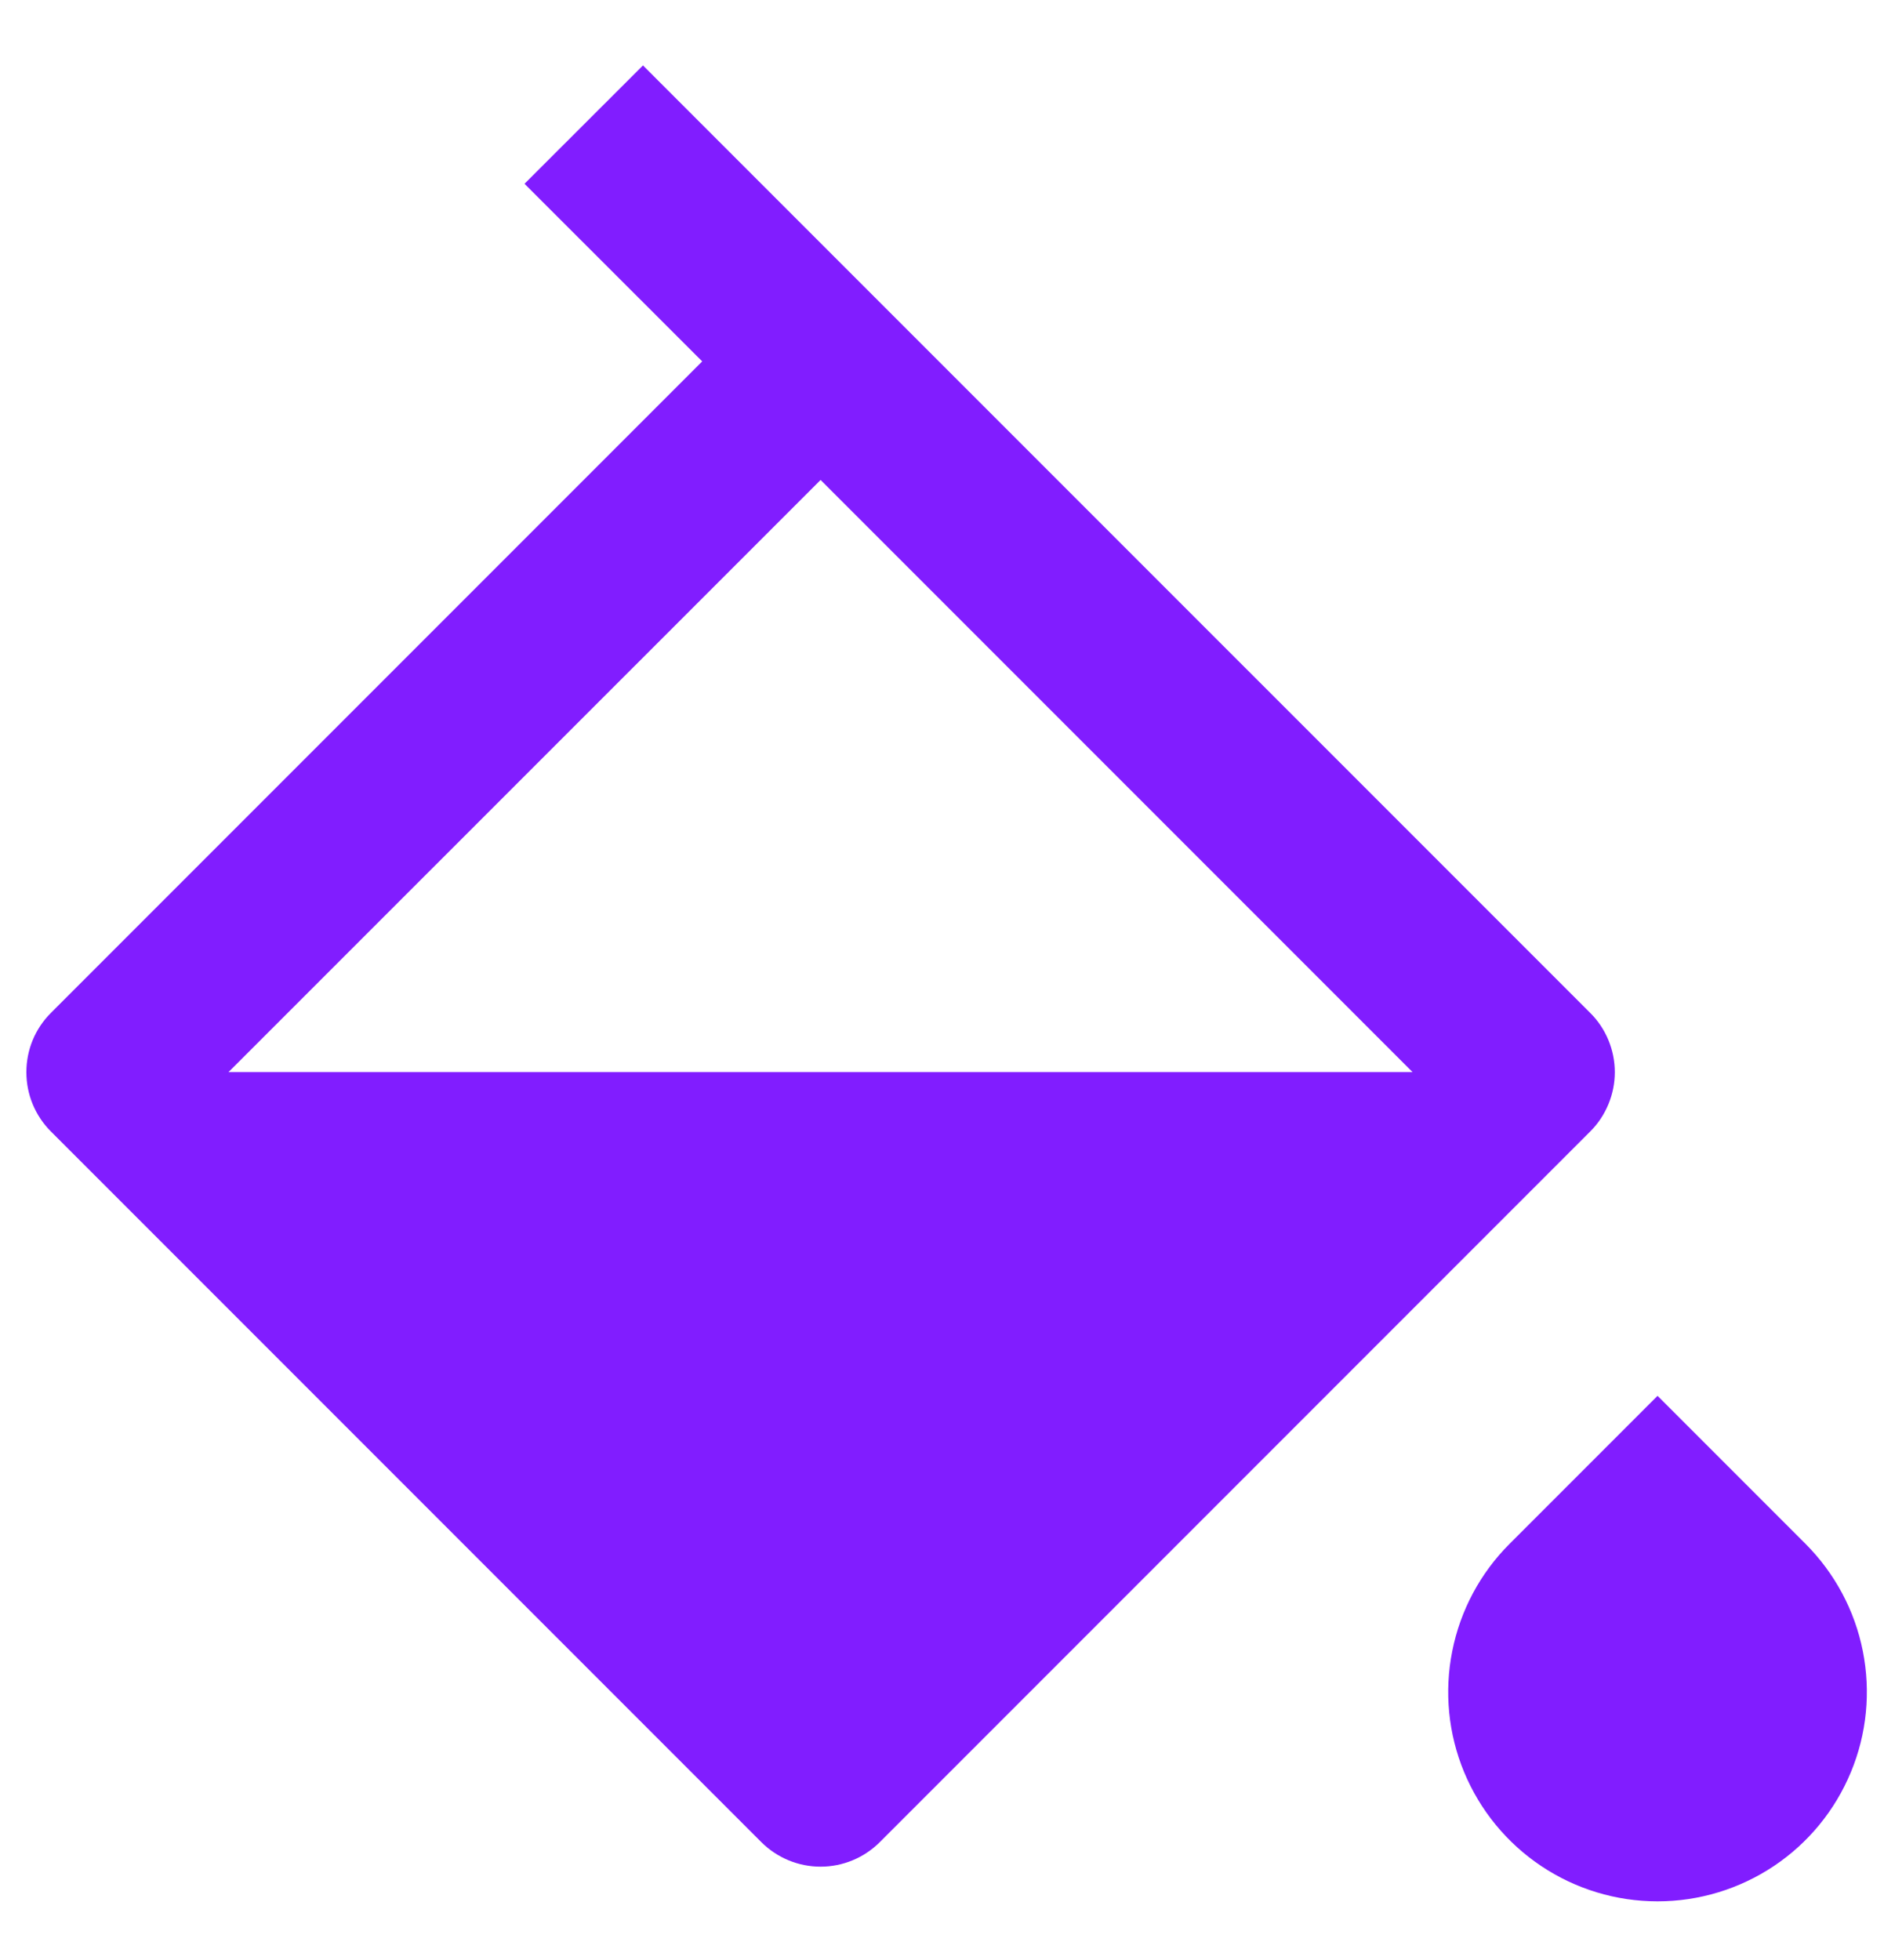 <svg width="25" height="26" viewBox="0 0 25 26" fill="none" xmlns="http://www.w3.org/2000/svg">
<path d="M20.031 20.48L21.995 18.516L23.959 20.48C24.347 20.869 24.612 21.363 24.719 21.902C24.826 22.441 24.772 23 24.561 23.507C24.351 24.015 23.995 24.449 23.538 24.754C23.081 25.059 22.544 25.222 21.995 25.222C21.445 25.222 20.908 25.059 20.452 24.754C19.995 24.449 19.639 24.015 19.428 23.507C19.218 23 19.163 22.441 19.271 21.902C19.378 21.363 19.642 20.869 20.031 20.48ZM8.531 0.867L21.102 13.437C21.206 13.54 21.287 13.662 21.343 13.797C21.399 13.932 21.428 14.077 21.428 14.223C21.428 14.369 21.399 14.513 21.343 14.648C21.287 14.783 21.206 14.906 21.102 15.009L11.674 24.437C11.466 24.645 11.183 24.762 10.889 24.762C10.594 24.762 10.312 24.645 10.103 24.437L0.675 15.009C0.572 14.906 0.49 14.783 0.434 14.648C0.378 14.513 0.35 14.369 0.35 14.223C0.35 14.077 0.378 13.932 0.434 13.797C0.49 13.662 0.572 13.54 0.675 13.437L9.318 4.794L6.96 2.438L8.533 0.867H8.531ZM10.889 6.367L3.032 14.222H18.744L10.889 6.367Z" fill="#811DFF"/>
</svg>
